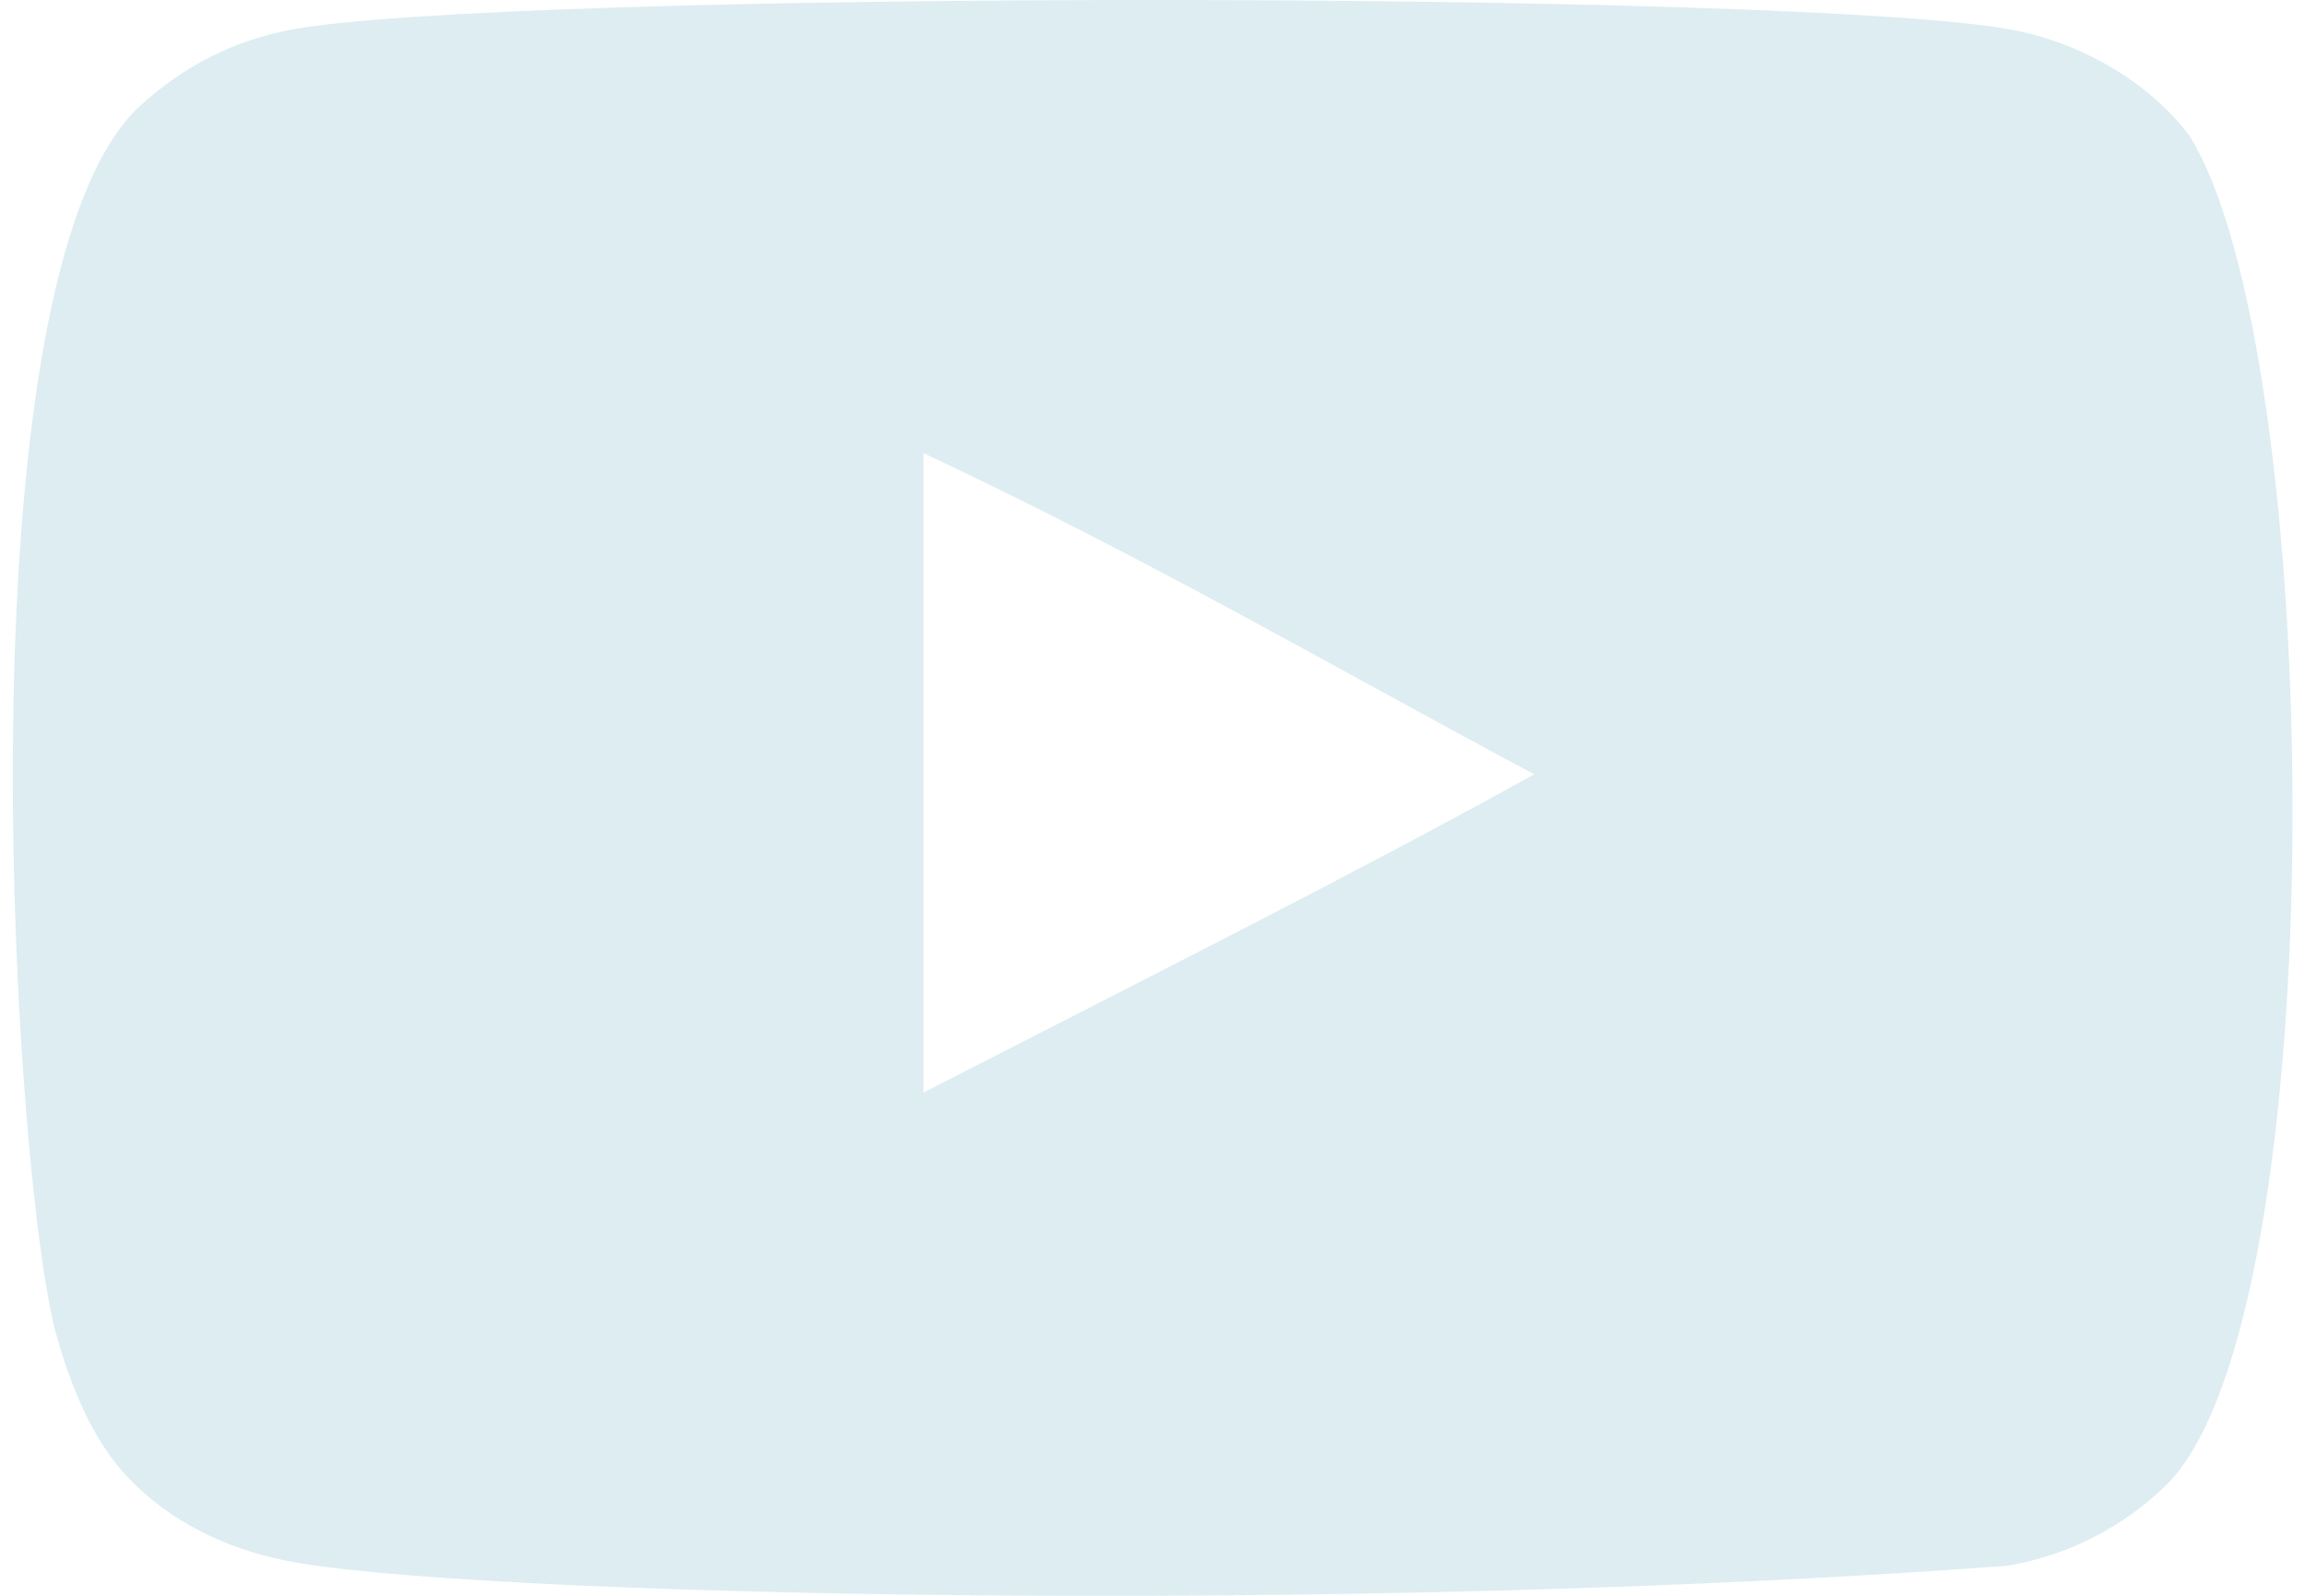 <svg width="13" height="9" viewBox="0 0 13 9" fill="none" xmlns="http://www.w3.org/2000/svg">
<g id="Dribbble-Light-Preview">
<g id="icons">
<path id="youtube-[#168]" fill-rule="evenodd" clip-rule="evenodd" d="M5.208 6.162V2.555C6.488 3.158 7.48 3.74 8.653 4.367C7.686 4.904 6.488 5.506 5.208 6.162ZM12.345 0.761C12.124 0.47 11.748 0.243 11.347 0.168C10.168 -0.056 2.818 -0.056 1.64 0.168C1.319 0.228 1.033 0.374 0.787 0.6C-0.249 1.562 0.075 6.719 0.325 7.554C0.43 7.916 0.566 8.177 0.737 8.348C0.957 8.574 1.259 8.73 1.605 8.8C2.575 9.001 7.573 9.113 11.326 8.83C11.672 8.77 11.978 8.609 12.22 8.373C13.178 7.415 13.112 1.969 12.345 0.761Z" fill="#DDEDF2"/>
</g>
</g>
</svg>
